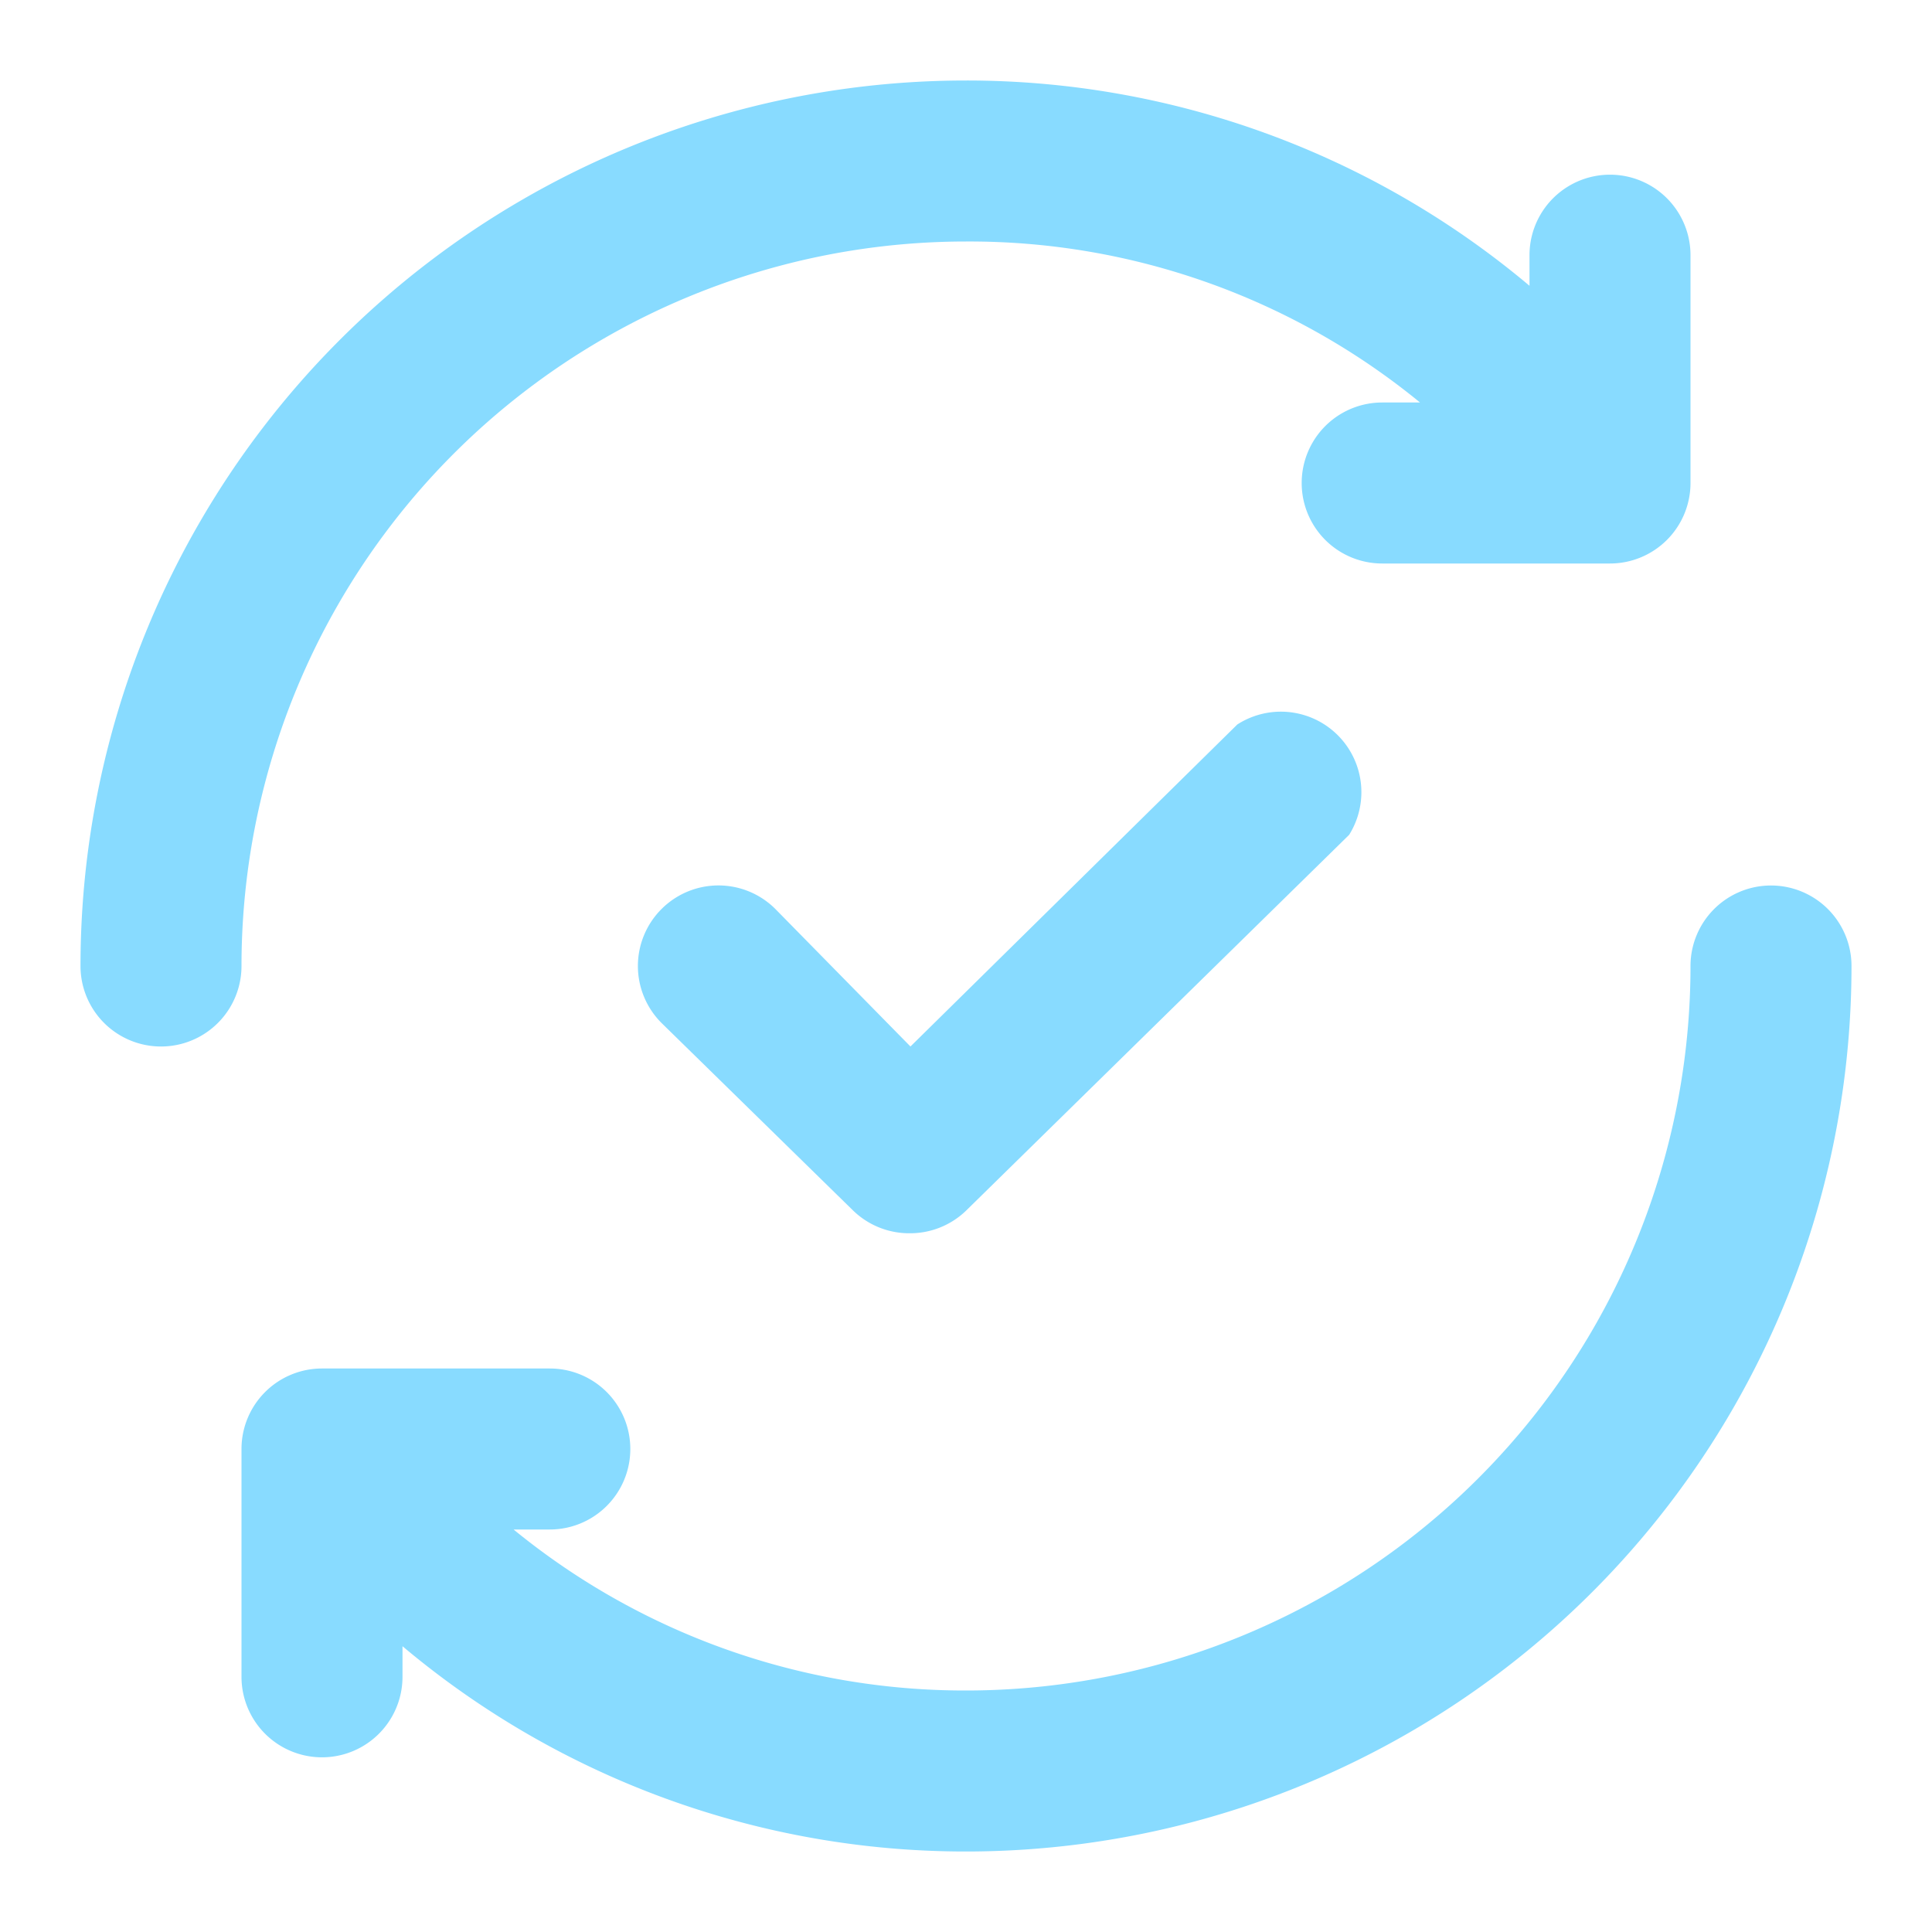 <svg xmlns="http://www.w3.org/2000/svg" xmlns:xlink="http://www.w3.org/1999/xlink" xmlns:svgjs="http://svgjs.dev/svgjs" height="300" viewBox="0 0 24 24" width="300"><g width="100%" height="100%" transform="matrix(1,0,0,1,0,0)"><g id="Line"><path d="m3 12a1 1 0 0 1 -2 0 11 11 0 0 1 11-11 10.86 10.86 0 0 1 7 2.55v-.38a1 1 0 0 1 2 0v2.83a1 1 0 0 1 -1 1h-2.83a1 1 0 0 1 0-2h.47a8.83 8.83 0 0 0 -5.64-2 9 9 0 0 0 -9 9zm19-1a1 1 0 0 0 -1 1 9 9 0 0 1 -9 9 8.85 8.85 0 0 1 -5.62-2h.45a1 1 0 0 0 0-2h-2.83a1 1 0 0 0 -1 1v2.83a1 1 0 0 0 2 0v-.38a10.86 10.86 0 0 0 7 2.55 11 11 0 0 0 11-11 1 1 0 0 0 -1-1zm-6.63-2-4.06 4-1.68-1.71a1 1 0 0 0 -1.41 0 1 1 0 0 0 0 1.42l2.38 2.33a1 1 0 0 0 .7.28 1 1 0 0 0 .7-.28l4.76-4.67a1 1 0 0 0 -1.39-1.37z" fill="#88dbff" fill-opacity="1" data-original-color="#000000ff" stroke="none" stroke-opacity="1"></path></g></g></svg>
